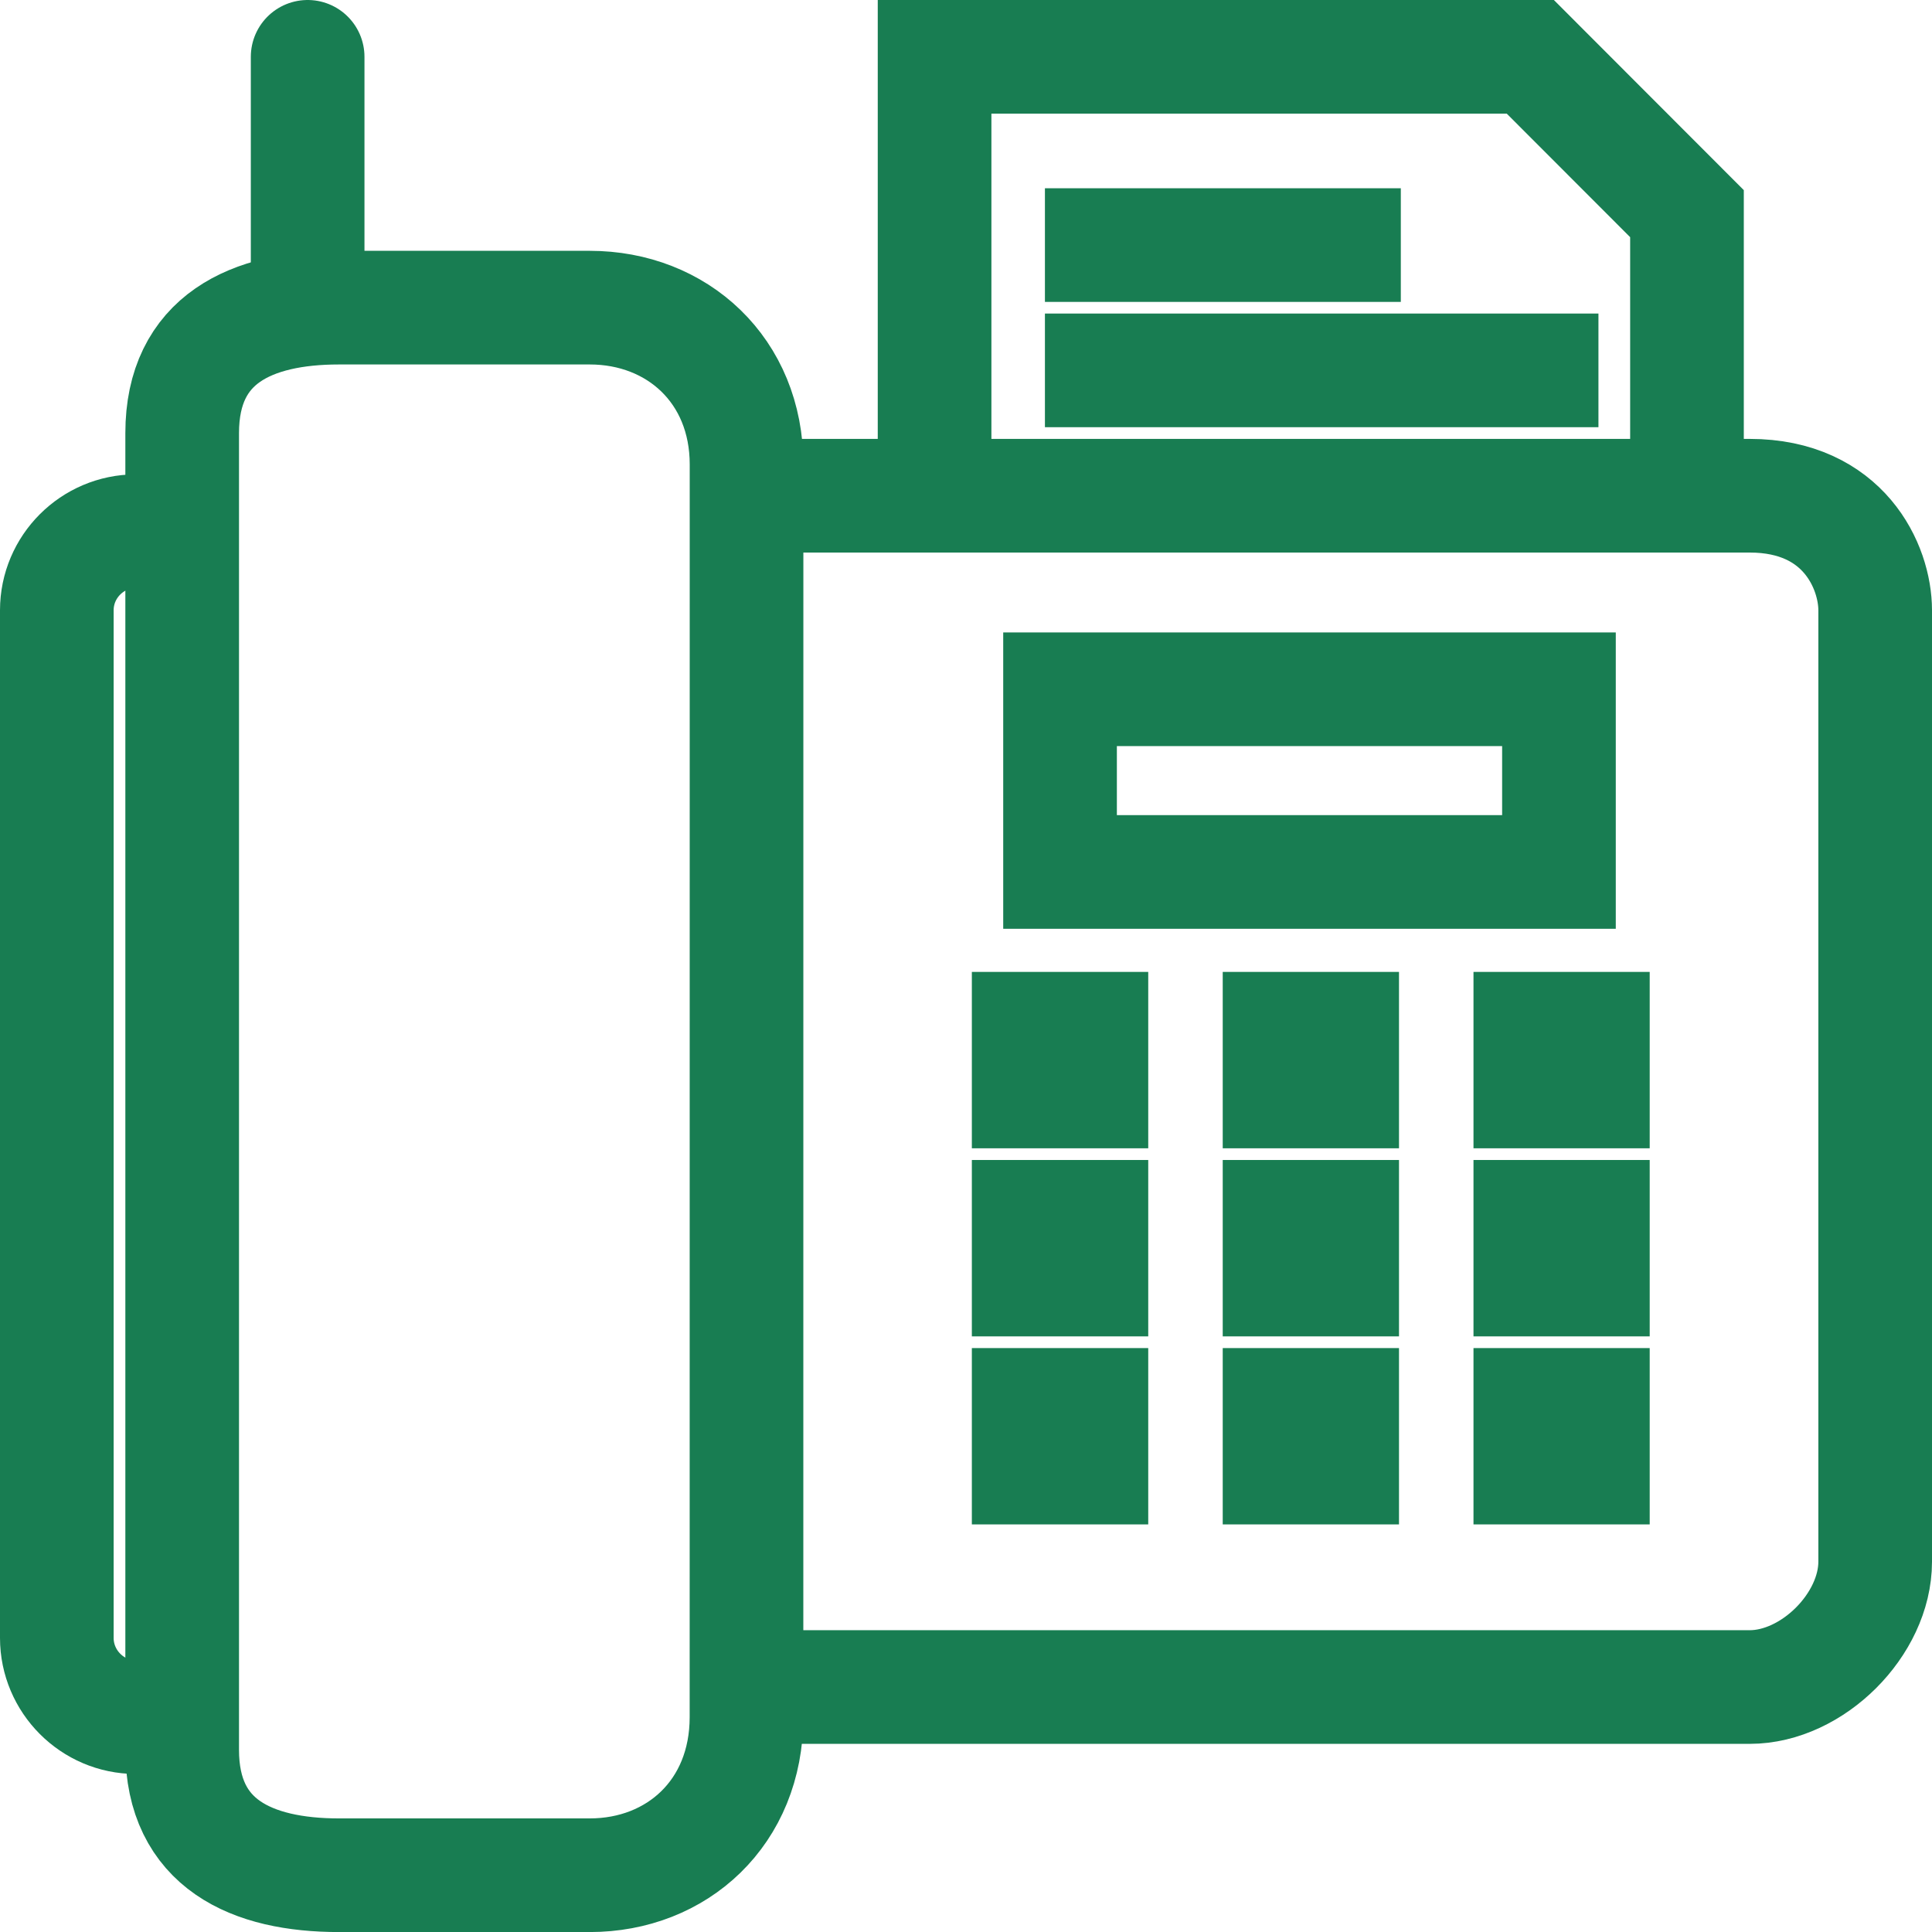 <?xml version="1.0" encoding="utf-8"?>
<!-- Generator: Adobe Illustrator 13.0.0, SVG Export Plug-In . SVG Version: 6.00 Build 14948)  -->
<!DOCTYPE svg PUBLIC "-//W3C//DTD SVG 1.1//EN" "http://www.w3.org/Graphics/SVG/1.1/DTD/svg11.dtd">
<svg version="1.1" id="Layer_1" xmlns="http://www.w3.org/2000/svg" xmlns:xlink="http://www.w3.org/1999/xlink" x="0px" y="0px"
	 width="34px" height="34.001px" viewBox="0 0 34 34.001" enable-background="new 0 0 34 34.001" xml:space="preserve">
<g>
	<polyline fill="none" stroke="#187D52" stroke-width="2" stroke-miterlimit="10" points="16.447,8.724 16.447,1 26.931,1 
		29.688,3.76 29.688,8.724 	"/>
	<line fill="none" stroke="#187D52" stroke-width="2" stroke-miterlimit="10" x1="18.389" y1="4.313" x2="24.652" y2="4.313"/>
	<line fill="none" stroke="#187D52" stroke-width="2" stroke-miterlimit="10" x1="18.389" y1="6.518" x2="28.13" y2="6.518"/>
	<path fill="none" stroke="#187D52" stroke-width="2" stroke-miterlimit="10" d="M13.137,30.219c0,1.678-1.221,2.782-2.759,2.782
		H5.966c-1.539,0-2.76-0.553-2.76-2.207V7.622c0-1.656,1.221-2.208,2.76-2.208h4.413c1.538,0,2.759,1.104,2.759,2.76L13.137,30.219
		L13.137,30.219z"/>
	<path fill="none" stroke="#187D52" stroke-width="2" stroke-miterlimit="10" d="M13.137,8.724h17.655
		c1.655,0,2.208,1.25,2.208,2.016v16.744c0,1.104-1.104,2.205-2.208,2.205H13.137"/>
	<path fill="none" stroke="#187D52" stroke-width="2" stroke-miterlimit="10" d="M3.207,30.219H2.391C1.625,30.219,1,29.59,1,28.826
		V10.739c0-0.766,0.626-1.391,1.391-1.391h0.816"/>
	<rect x="18.655" y="12.13" fill="none" stroke="#187D52" stroke-width="2" stroke-miterlimit="10" width="8.78" height="3.215"/>
	
		<line fill="none" stroke="#187D52" stroke-width="2" stroke-linecap="round" stroke-miterlimit="10" x1="5.414" y1="5.414" x2="5.414" y2="1"/>
	<g>
		<polygon fill="none" stroke="#187D52" stroke-width="2" points="19.207,18.104 18.103,18.104 18.103,19.208 19.207,19.208 		"/>
	</g>
	<g>
		<polygon fill="none" stroke="#187D52" stroke-width="2" points="23.62,18.104 22.518,18.104 22.518,19.208 23.62,19.208 		"/>
	</g>
	<g>
		<polygon fill="none" stroke="#187D52" stroke-width="2" points="28.032,18.104 26.931,18.104 26.931,19.208 28.032,19.208 		"/>
	</g>
	<g>
		<polygon fill="none" stroke="#187D52" stroke-width="2" points="19.207,21.414 18.103,21.414 18.103,22.518 19.207,22.518 		"/>
	</g>
	<g>
		<polygon fill="none" stroke="#187D52" stroke-width="2" points="23.62,21.414 22.518,21.414 22.518,22.518 23.62,22.518 		"/>
	</g>
	<g>
		<polygon fill="none" stroke="#187D52" stroke-width="2" points="28.032,21.414 26.931,21.414 26.931,22.518 28.032,22.518 		"/>
	</g>
	<g>
		<polygon fill="none" stroke="#187D52" stroke-width="2" points="19.207,24.724 18.103,24.724 18.103,25.827 19.207,25.827 		"/>
	</g>
	<g>
		<polygon fill="none" stroke="#187D52" stroke-width="2" points="23.62,24.724 22.518,24.724 22.518,25.827 23.62,25.827 		"/>
	</g>
	<g>
		<polygon fill="none" stroke="#187D52" stroke-width="2" points="28.032,24.724 26.931,24.724 26.931,25.827 28.032,25.827 		"/>
	</g>
</g>
</svg>
